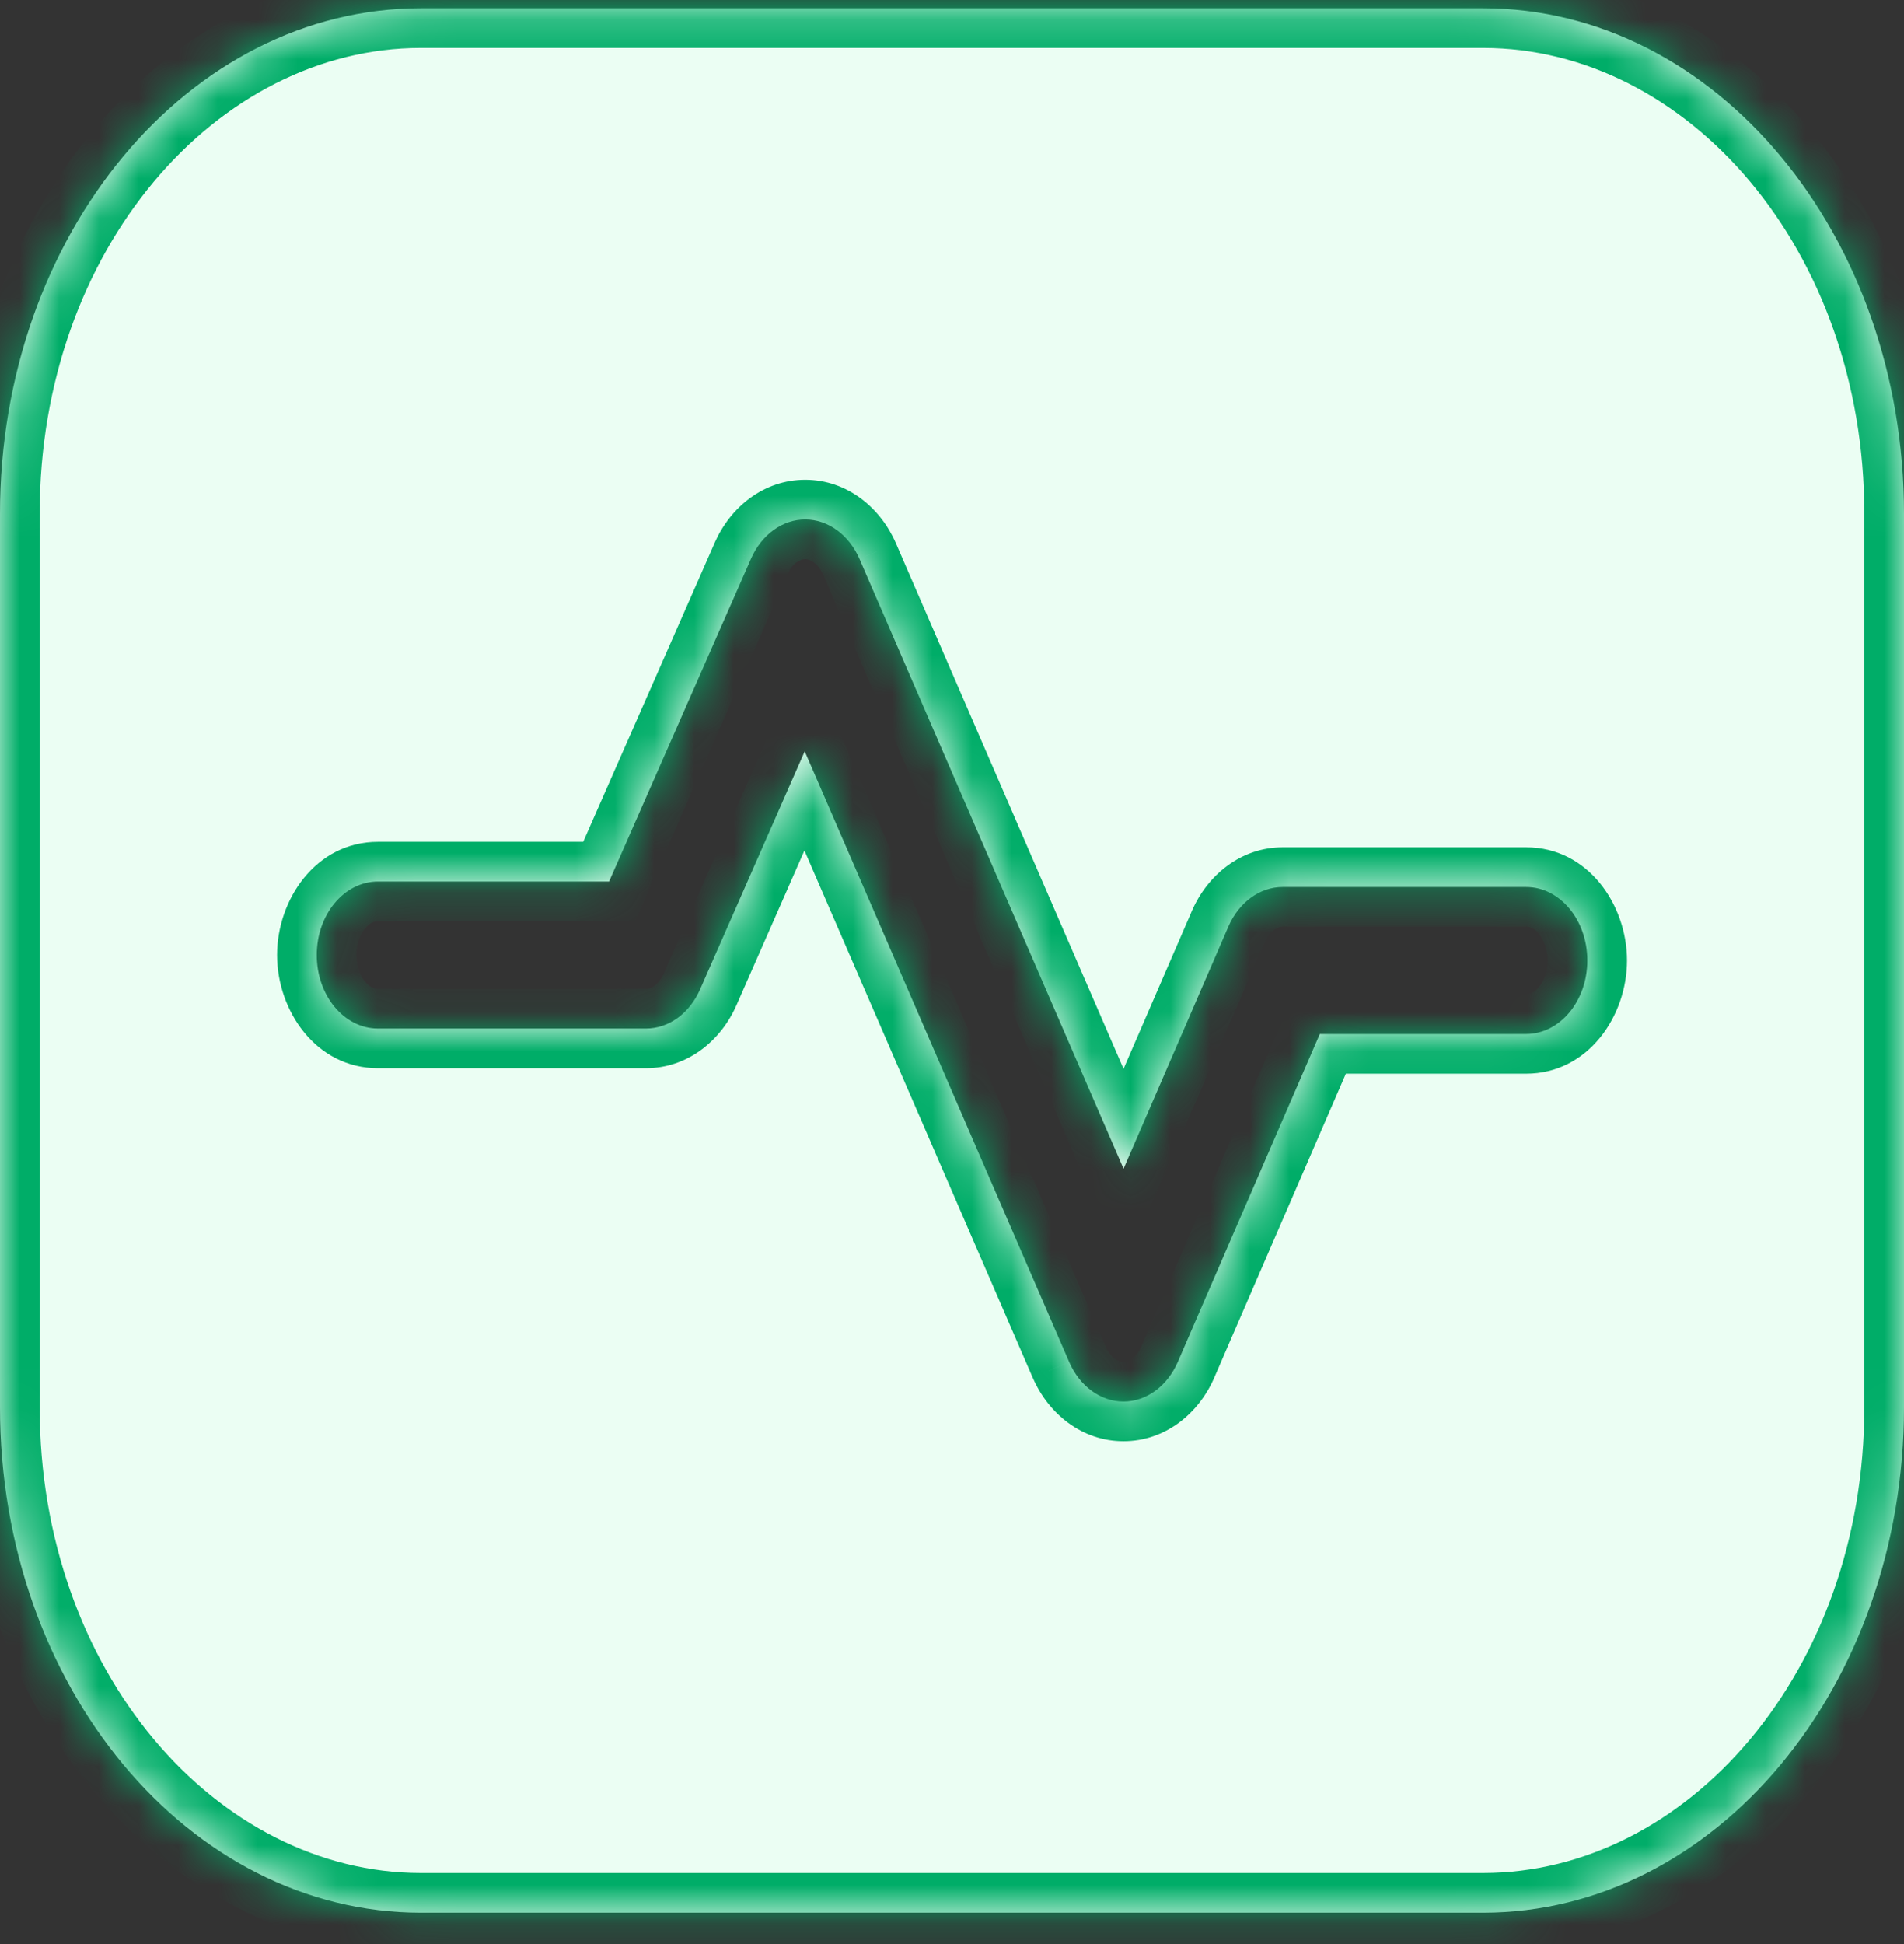 <svg width="48" height="49" viewBox="0 0 48 49" fill="none" xmlns="http://www.w3.org/2000/svg">
<rect x="0" y="0" width="48" height="49" fill="#333333" stroke="none"/>
<mask id="path-1-inside-1_27194_57917" fill="white">
<path d="M37.389 0.208H10.611C4.75 0.208 0 5.915 0 12.951V35.466C0 42.504 4.75 48.209 10.611 48.209H37.389C43.25 48.209 48 42.504 48 35.466V12.951C48 5.915 43.25 0.208 37.389 0.208ZM38.472 26.062H33.273L29.693 34.328C29.427 34.941 28.899 35.326 28.323 35.326C27.747 35.326 27.219 34.941 26.954 34.33L20.287 18.938L17.649 24.938C17.381 25.546 16.857 25.924 16.284 25.924H9.528C8.676 25.924 7.985 25.095 7.985 24.072C7.985 23.049 8.676 22.219 9.528 22.219H15.355L18.934 14.079C19.202 13.472 19.726 13.093 20.299 13.093H20.304C20.878 13.095 21.403 13.48 21.669 14.089L28.325 29.457L30.967 23.355C31.233 22.742 31.761 22.357 32.337 22.357H38.474C39.326 22.357 40.017 23.186 40.017 24.209C40.017 25.233 39.324 26.062 38.472 26.062Z"/>
</mask>
<path d="M37.389 0.208H10.611C4.75 0.208 0 5.915 0 12.951V35.466C0 42.504 4.75 48.209 10.611 48.209H37.389C43.25 48.209 48 42.504 48 35.466V12.951C48 5.915 43.25 0.208 37.389 0.208ZM38.472 26.062H33.273L29.693 34.328C29.427 34.941 28.899 35.326 28.323 35.326C27.747 35.326 27.219 34.941 26.954 34.33L20.287 18.938L17.649 24.938C17.381 25.546 16.857 25.924 16.284 25.924H9.528C8.676 25.924 7.985 25.095 7.985 24.072C7.985 23.049 8.676 22.219 9.528 22.219H15.355L18.934 14.079C19.202 13.472 19.726 13.093 20.299 13.093H20.304C20.878 13.095 21.403 13.48 21.669 14.089L28.325 29.457L30.967 23.355C31.233 22.742 31.761 22.357 32.337 22.357H38.474C39.326 22.357 40.017 23.186 40.017 24.209C40.017 25.233 39.324 26.062 38.472 26.062Z" fill="#EBFEF3"/>
<path d="M33.273 26.062V25.062H32.616L32.355 25.665L33.273 26.062ZM29.693 34.328L30.611 34.725L30.611 34.725L29.693 34.328ZM26.954 34.33L26.036 34.727L26.037 34.728L26.954 34.33ZM20.287 18.938L21.204 18.54L20.294 16.437L19.371 18.535L20.287 18.938ZM17.649 24.938L18.564 25.341L18.564 25.341L17.649 24.938ZM15.355 22.219V23.219H16.008L16.27 22.621L15.355 22.219ZM18.934 14.079L18.019 13.676L18.019 13.677L18.934 14.079ZM20.304 13.093L20.308 12.093H20.304V13.093ZM21.669 14.089L22.586 13.692L22.585 13.69L21.669 14.089ZM28.325 29.457L27.407 29.854L28.325 31.973L29.243 29.854L28.325 29.457ZM30.967 23.355L30.049 22.958L30.049 22.958L30.967 23.355ZM37.389 -0.792H10.611V1.208H37.389V-0.792ZM10.611 -0.792C4.034 -0.792 -1 5.542 -1 12.951H1C1 6.288 5.466 1.208 10.611 1.208V-0.792ZM-1 12.951V35.466H1V12.951H-1ZM-1 35.466C-1 42.877 4.034 49.209 10.611 49.209V47.209C5.466 47.209 1 42.131 1 35.466H-1ZM10.611 49.209H37.389V47.209H10.611V49.209ZM37.389 49.209C43.966 49.209 49 42.877 49 35.466H47C47 42.131 42.534 47.209 37.389 47.209V49.209ZM49 35.466V12.951H47V35.466H49ZM49 12.951C49 5.542 43.966 -0.792 37.389 -0.792V1.208C42.534 1.208 47 6.288 47 12.951H49ZM38.472 25.062H33.273V27.062H38.472V25.062ZM32.355 25.665L28.776 33.93L30.611 34.725L34.19 26.46L32.355 25.665ZM28.776 33.93C28.636 34.252 28.426 34.326 28.323 34.326V36.326C29.373 36.326 30.219 35.63 30.611 34.725L28.776 33.93ZM28.323 34.326C28.221 34.326 28.01 34.251 27.871 33.931L26.037 34.728C26.429 35.631 27.274 36.326 28.323 36.326V34.326ZM27.871 33.932L21.204 18.54L19.369 19.335L26.036 34.727L27.871 33.932ZM19.371 18.535L16.733 24.536L18.564 25.341L21.202 19.34L19.371 18.535ZM16.733 24.535C16.594 24.852 16.387 24.924 16.284 24.924V26.924C17.326 26.924 18.168 26.239 18.564 25.341L16.733 24.535ZM16.284 24.924H9.528V26.924H16.284V24.924ZM9.528 24.924C9.444 24.924 9.326 24.886 9.206 24.742C9.084 24.595 8.985 24.361 8.985 24.072H6.985C6.985 25.468 7.96 26.924 9.528 26.924V24.924ZM8.985 24.072C8.985 23.782 9.084 23.548 9.206 23.401C9.326 23.257 9.444 23.219 9.528 23.219V21.219C7.96 21.219 6.985 22.675 6.985 24.072H8.985ZM9.528 23.219H15.355V21.219H9.528V23.219ZM16.27 22.621L19.85 14.482L18.019 13.677L14.44 21.816L16.27 22.621ZM19.849 14.482C19.989 14.166 20.196 14.093 20.299 14.093V12.093C19.257 12.093 18.415 12.778 18.019 13.676L19.849 14.482ZM20.299 14.093H20.304V12.093H20.299V14.093ZM20.3 14.093C20.402 14.094 20.612 14.168 20.752 14.489L22.585 13.69C22.194 12.792 21.355 12.097 20.308 12.093L20.3 14.093ZM20.751 14.487L27.407 29.854L29.243 29.059L22.586 13.692L20.751 14.487ZM29.243 29.854L31.884 23.753L30.049 22.958L27.407 29.059L29.243 29.854ZM31.884 23.753C32.024 23.431 32.234 23.357 32.337 23.357V21.357C31.287 21.357 30.441 22.053 30.049 22.958L31.884 23.753ZM32.337 23.357H38.474V21.357H32.337V23.357ZM38.474 23.357C38.558 23.357 38.676 23.395 38.796 23.539C38.918 23.686 39.017 23.92 39.017 24.209H41.017C41.017 22.813 40.042 21.357 38.474 21.357V23.357ZM39.017 24.209C39.017 24.499 38.918 24.732 38.796 24.879C38.675 25.024 38.556 25.062 38.472 25.062V27.062C40.039 27.062 41.017 25.607 41.017 24.209H39.017Z" fill="#00AD68" mask="url(#path-1-inside-1_27194_57917)"/>
</svg>
